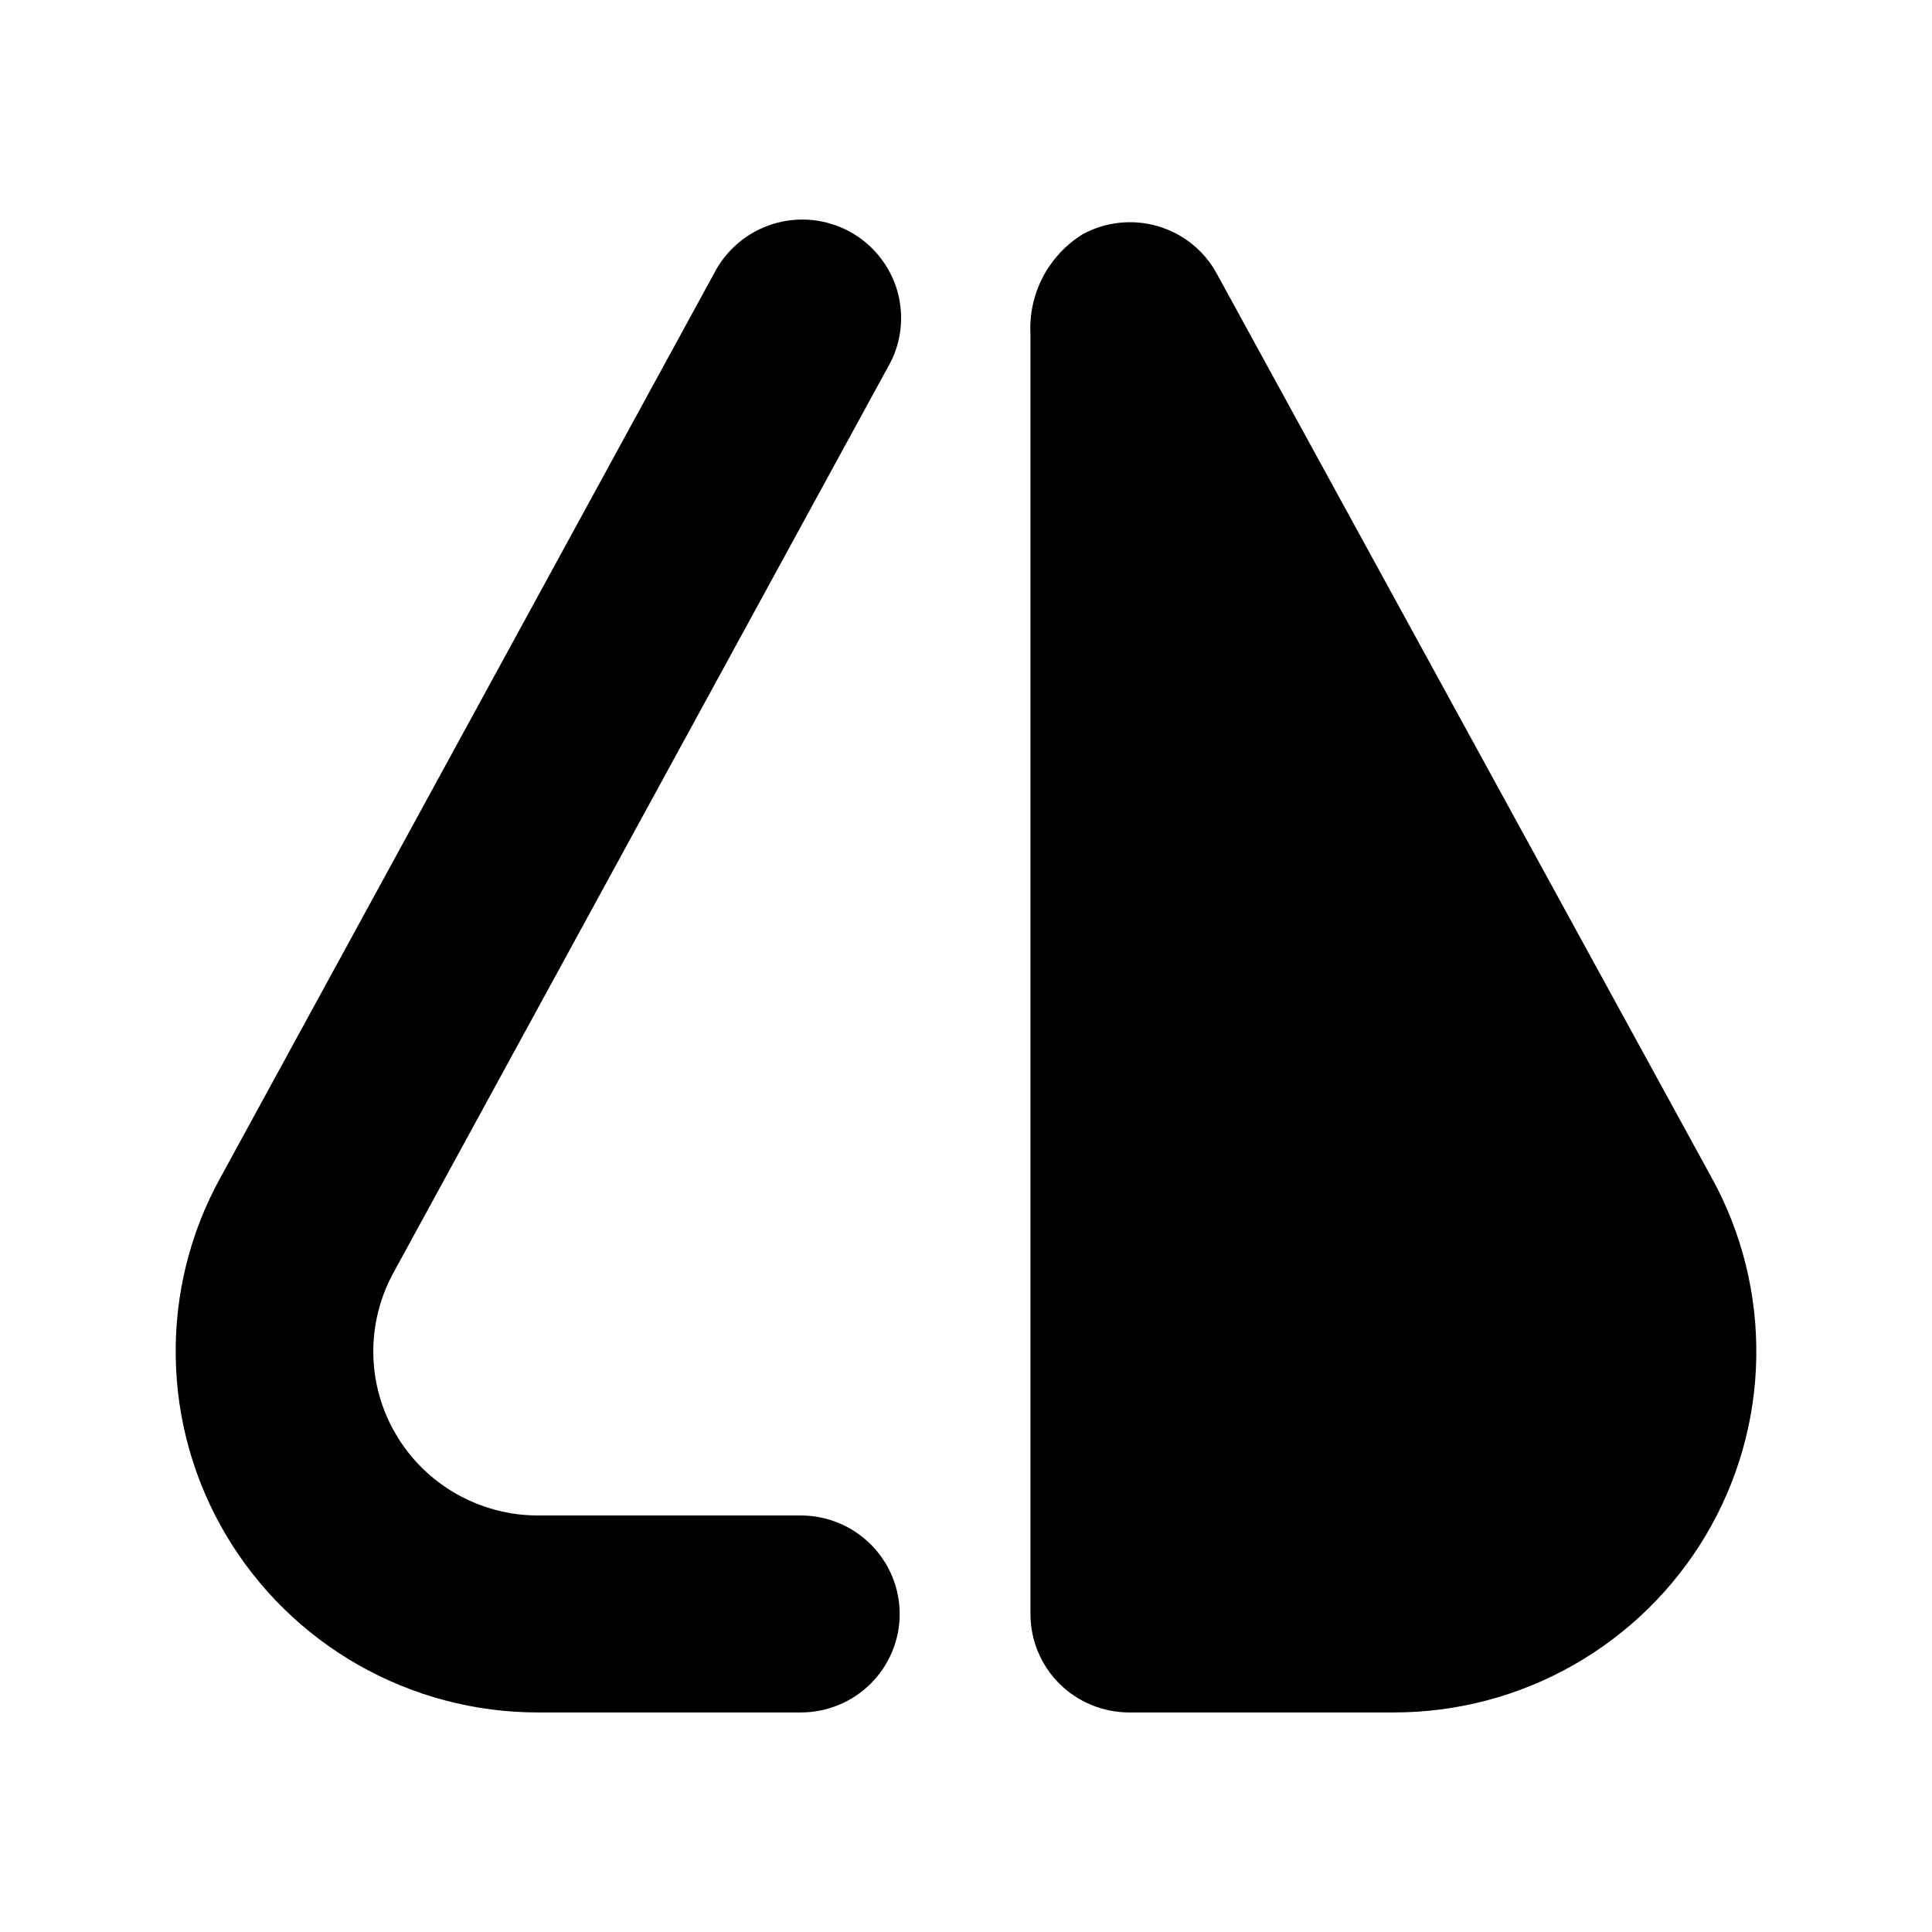 <svg width="22" height="22" viewBox="0 0 22 22" fill="none" xmlns="http://www.w3.org/2000/svg">
<path d="M9.119 19.5L6.126 19.5C5.409 19.5 4.705 19.314 4.082 18.96C3.459 18.606 2.94 18.096 2.575 17.482C2.21 16.867 2.012 16.168 2.001 15.454C1.989 14.74 2.164 14.036 2.51 13.41L8.13 3.116C8.198 2.982 8.293 2.863 8.408 2.766C8.523 2.669 8.656 2.596 8.8 2.551C8.944 2.506 9.095 2.491 9.245 2.505C9.395 2.52 9.541 2.565 9.673 2.636C9.806 2.708 9.922 2.806 10.016 2.923C10.11 3.041 10.18 3.176 10.22 3.32C10.26 3.465 10.271 3.616 10.252 3.765C10.233 3.914 10.183 4.058 10.107 4.187L4.484 14.486C4.327 14.77 4.246 15.091 4.251 15.415C4.255 15.74 4.345 16.058 4.511 16.338C4.677 16.618 4.913 16.85 5.196 17.011C5.48 17.172 5.8 17.257 6.126 17.257L9.119 17.257C9.417 17.257 9.704 17.375 9.915 17.586C10.126 17.796 10.245 18.081 10.245 18.379C10.245 18.676 10.126 18.961 9.915 19.172C9.704 19.382 9.417 19.5 9.119 19.5Z" fill="black"/>
<path d="M19.492 13.413L13.855 3.115C13.713 2.854 13.472 2.66 13.185 2.576C12.899 2.492 12.591 2.525 12.329 2.667C12.137 2.786 11.98 2.955 11.875 3.155C11.771 3.355 11.722 3.58 11.734 3.805L11.734 18.379C11.734 18.676 11.852 18.961 12.063 19.172C12.275 19.382 12.561 19.5 12.86 19.5L15.874 19.5C16.59 19.5 17.295 19.314 17.917 18.96C18.54 18.606 19.059 18.097 19.424 17.483C19.789 16.869 19.988 16.171 19.999 15.457C20.011 14.743 19.837 14.039 19.492 13.413Z" fill="black"/>
</svg>
